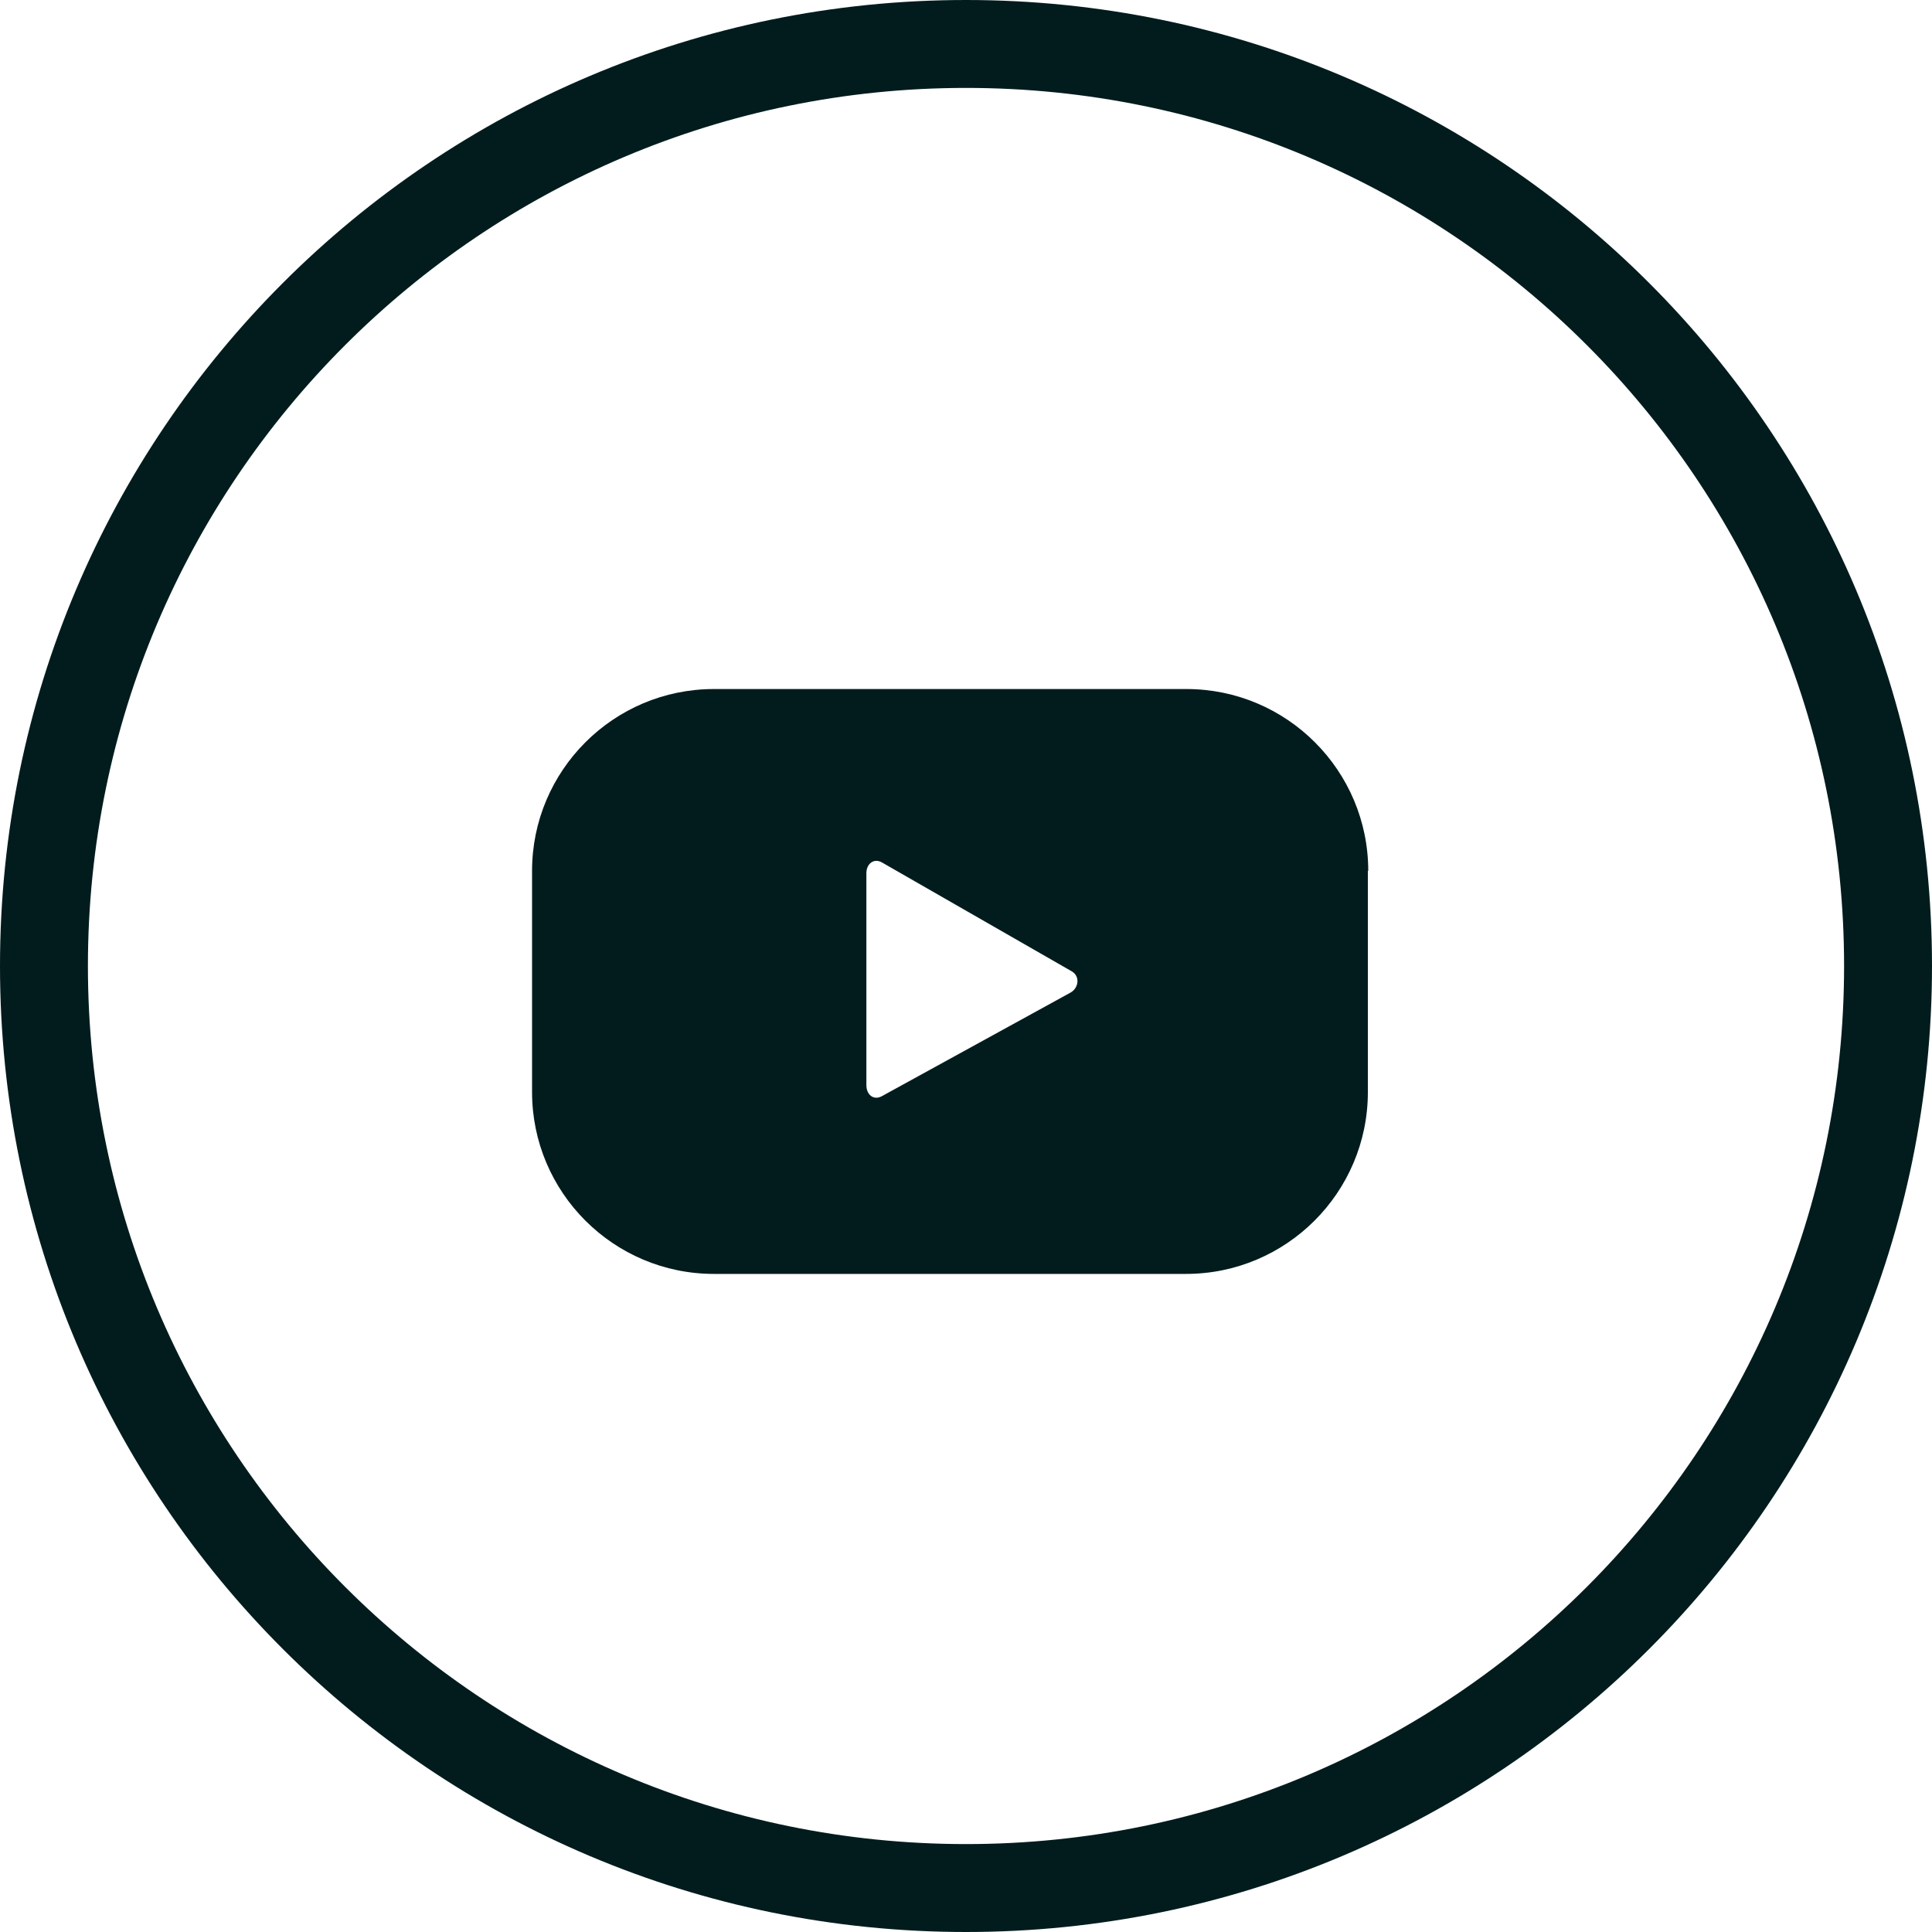 <?xml version="1.0" encoding="utf-8"?>
<!-- Generator: Adobe Illustrator 24.3.0, SVG Export Plug-In . SVG Version: 6.00 Build 0)  -->
<svg version="1.1" id="Capa_1" xmlns="http://www.w3.org/2000/svg" xmlns:xlink="http://www.w3.org/1999/xlink" x="0px" y="0px"
	 viewBox="0 0 512 512" style="enable-background:new 0 0 512 512;" xml:space="preserve">
<style type="text/css">
	.st0{fill:#021C1E;}
</style>
<path class="st0" d="M256,0C114.6,0,0,114.6,0,256s114.6,256,256,256s256-114.6,256-256S397.4,0,256,0z M256,488.7
	C127.5,488.7,23.3,384.5,23.3,256S127.5,23.3,256,23.3S488.7,127.5,488.7,256S384.5,488.7,256,488.7z"/>
<g>
	<g>
		<path class="st0" d="M362.6,230.8c0-26.6-21.6-48.2-48.2-48.2H189.2c-26.6,0-48.2,21.6-48.2,48.2v58.6c0,26.6,21.6,48.2,48.2,48.2
			h125.1c26.6,0,48.2-21.6,48.2-48.2v-58.6H362.6z M283.6,263.1l-49.9,27.4c-2.2,1.2-4.1-0.4-4.1-2.9v-56.2c0-2.5,2-4.1,4.2-2.8
			l50.2,28.8C286.3,258.7,285.9,261.9,283.6,263.1z"/>
	</g>
</g>
</svg>
